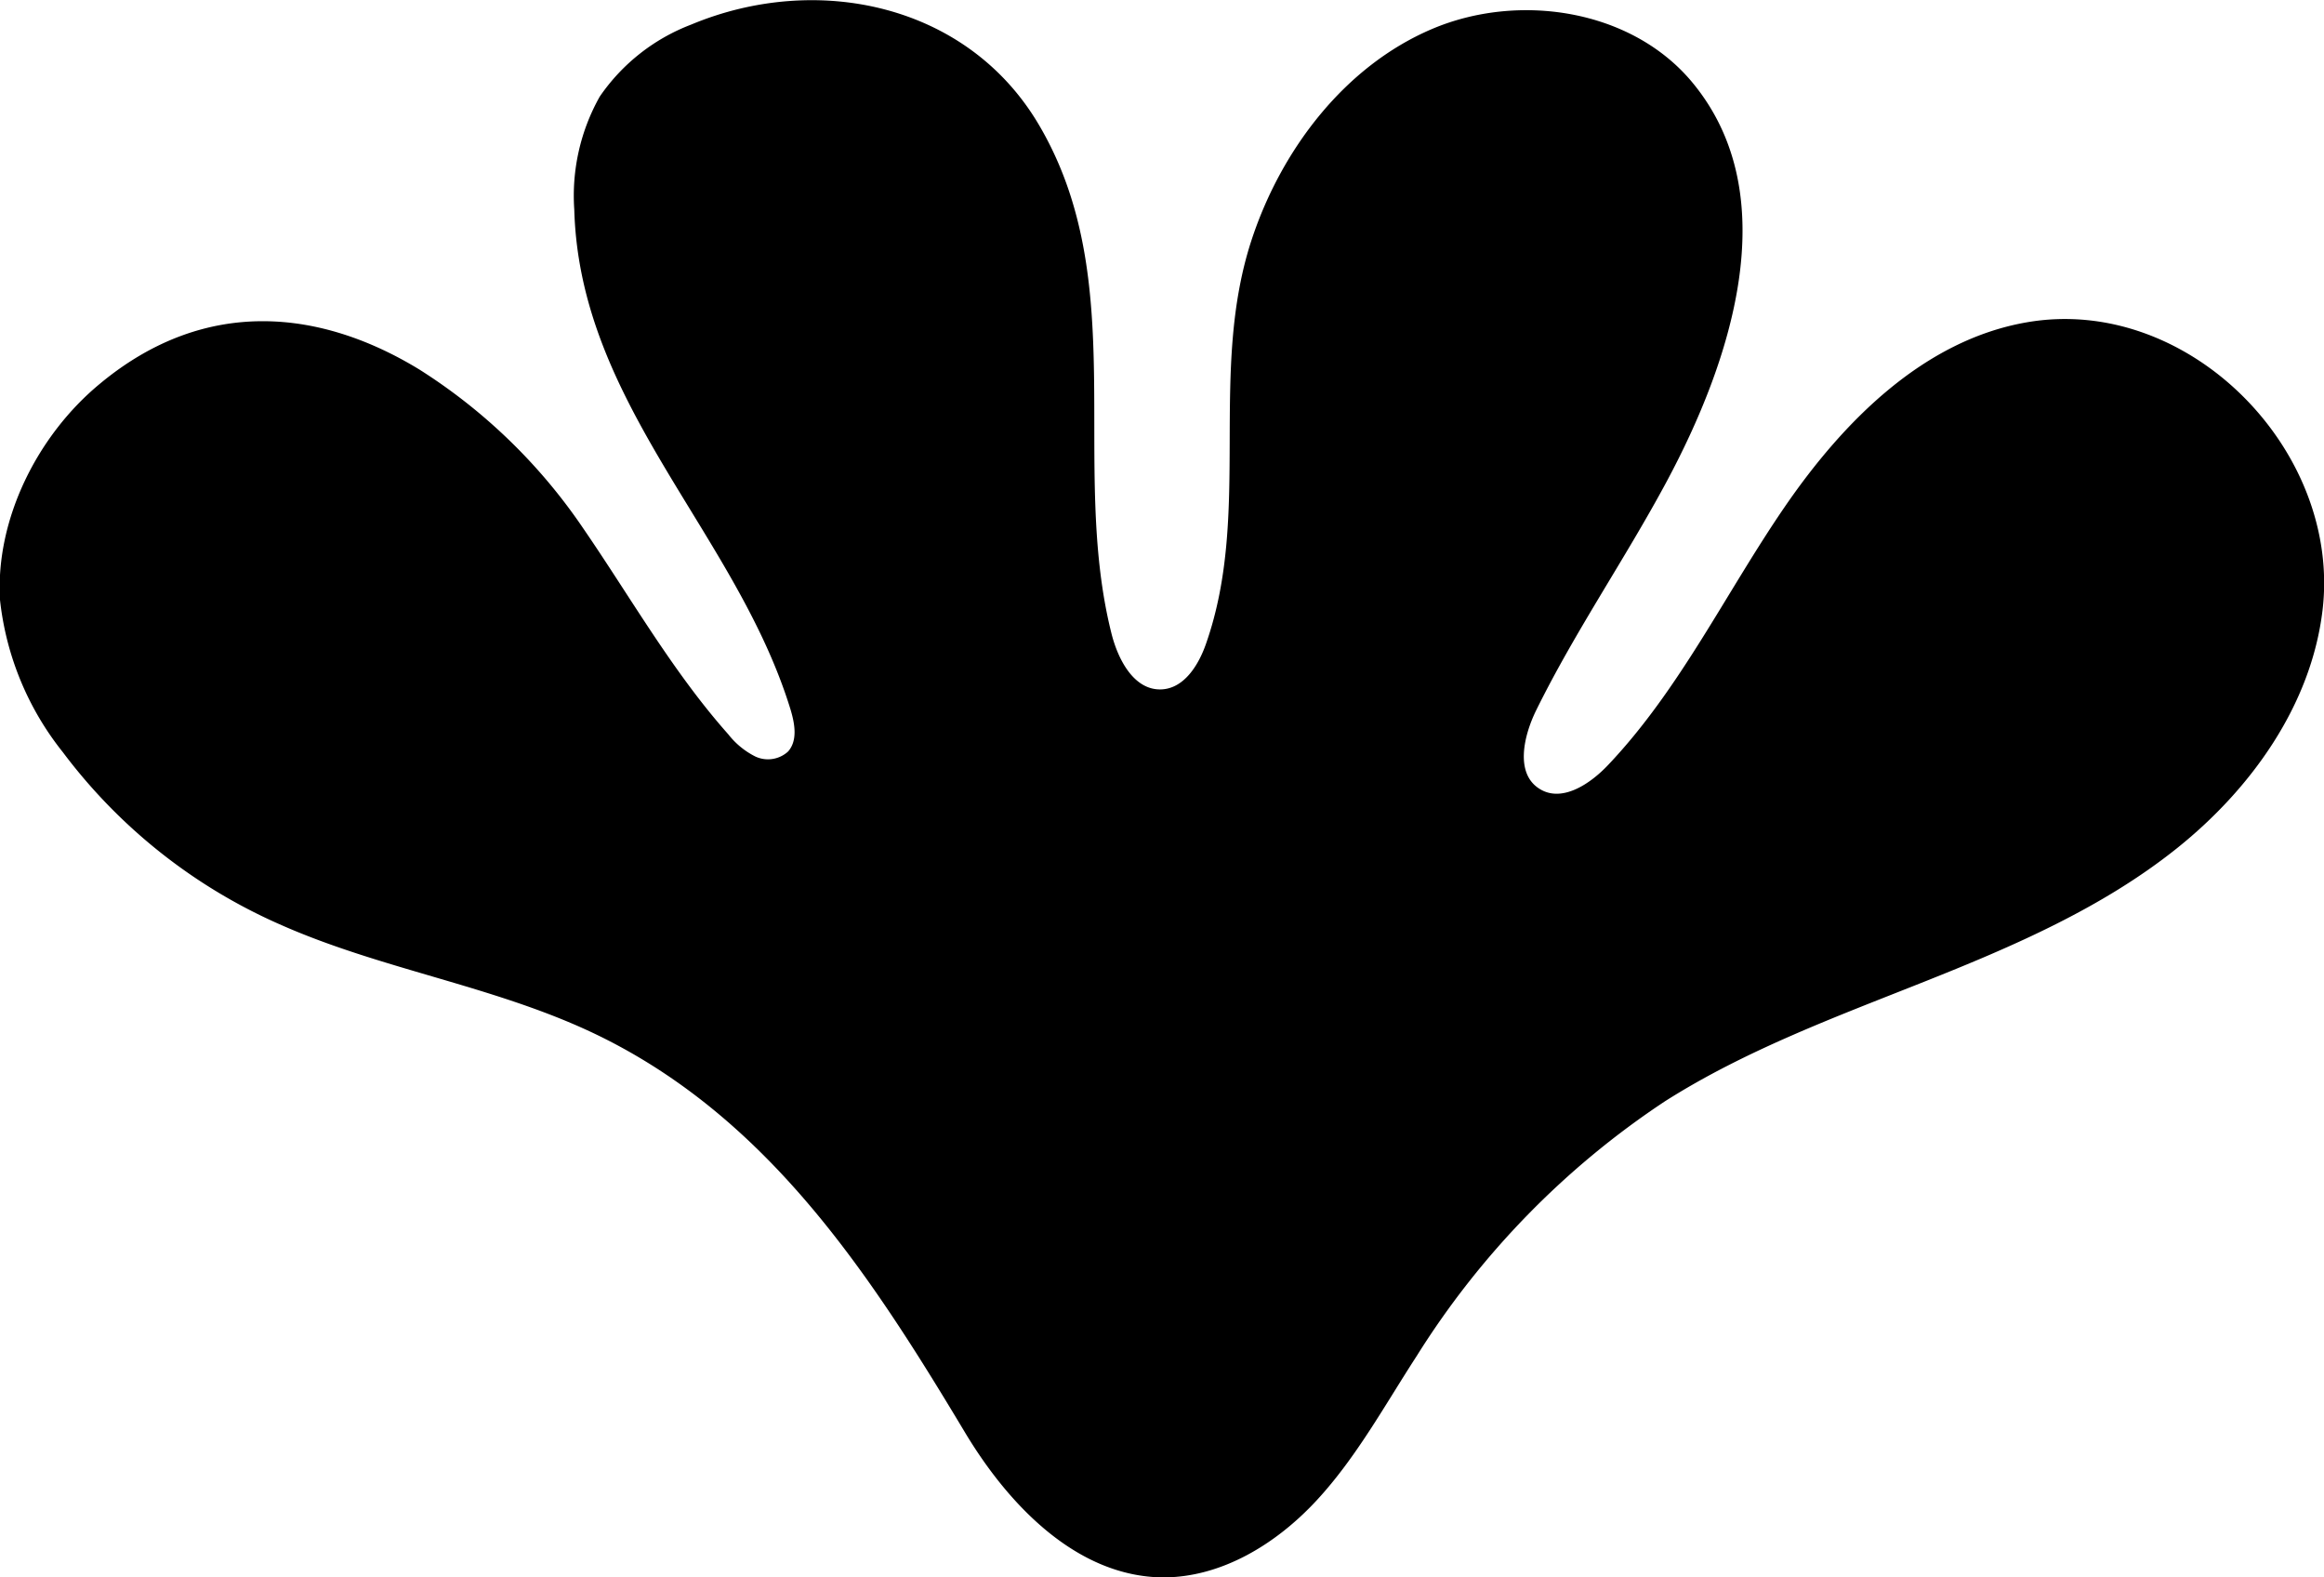 <svg xmlns="http://www.w3.org/2000/svg" viewBox="0 0 166.85 113.22"><g id="Livello_2" data-name="Livello 2"><g id="PRINT_1" data-name="PRINT 1"><path id="Shape_A" data-name="Shape A" d="M30.12,26.53c-7-4.28-15.31-5.32-22.93,1C2.74,31.19-.34,37.22,0,43.06A21.17,21.17,0,0,0,4.52,54,39.16,39.16,0,0,0,20.07,66.34c7.23,3.22,15.25,4.39,22.42,7.76C55,80,62.39,91.32,69.26,102.78c3.16,5.28,8.08,10.39,14.24,10.44,4.22,0,8.13-2.41,11-5.5s4.91-6.85,7.21-10.39a60.23,60.23,0,0,1,17.82-18.28c5.78-3.67,12.27-6.06,18.63-8.59s12.75-5.28,18.1-9.55,9.65-10.27,10.48-17.07c1.4-11.51-9.64-22.74-21.26-20.7-7.37,1.29-13.13,7.09-17.36,13.26s-7.51,13.07-12.66,18.5c-1.3,1.38-3.33,2.73-4.93,1.72-1.77-1.1-1.15-3.8-.23-5.66,2.79-5.66,6.4-10.88,9.38-16.44,4.45-8.31,8.68-20.4,1.78-28.65C117.09.65,109-.56,102.79,2.09s-10.74,8.57-12.89,15c-3.2,9.58,0,19.69-3.32,29.13-.53,1.52-1.56,3.17-3.16,3.26-2,.11-3.17-2.15-3.64-4.08-3-12.06,1.44-25.23-5.21-36.47C69.44.26,58.62-2,49.61,1.77a14,14,0,0,0-6.55,5.16,14.51,14.51,0,0,0-1.83,8.12c.39,14,11.64,23.21,15.53,35.89.3,1,.52,2.21-.18,3a2.14,2.14,0,0,1-2.35.36,5.72,5.72,0,0,1-1.94-1.59c-4-4.5-7-9.81-10.4-14.76A40.09,40.09,0,0,0,30.12,26.53Z"></path></g></g></svg>